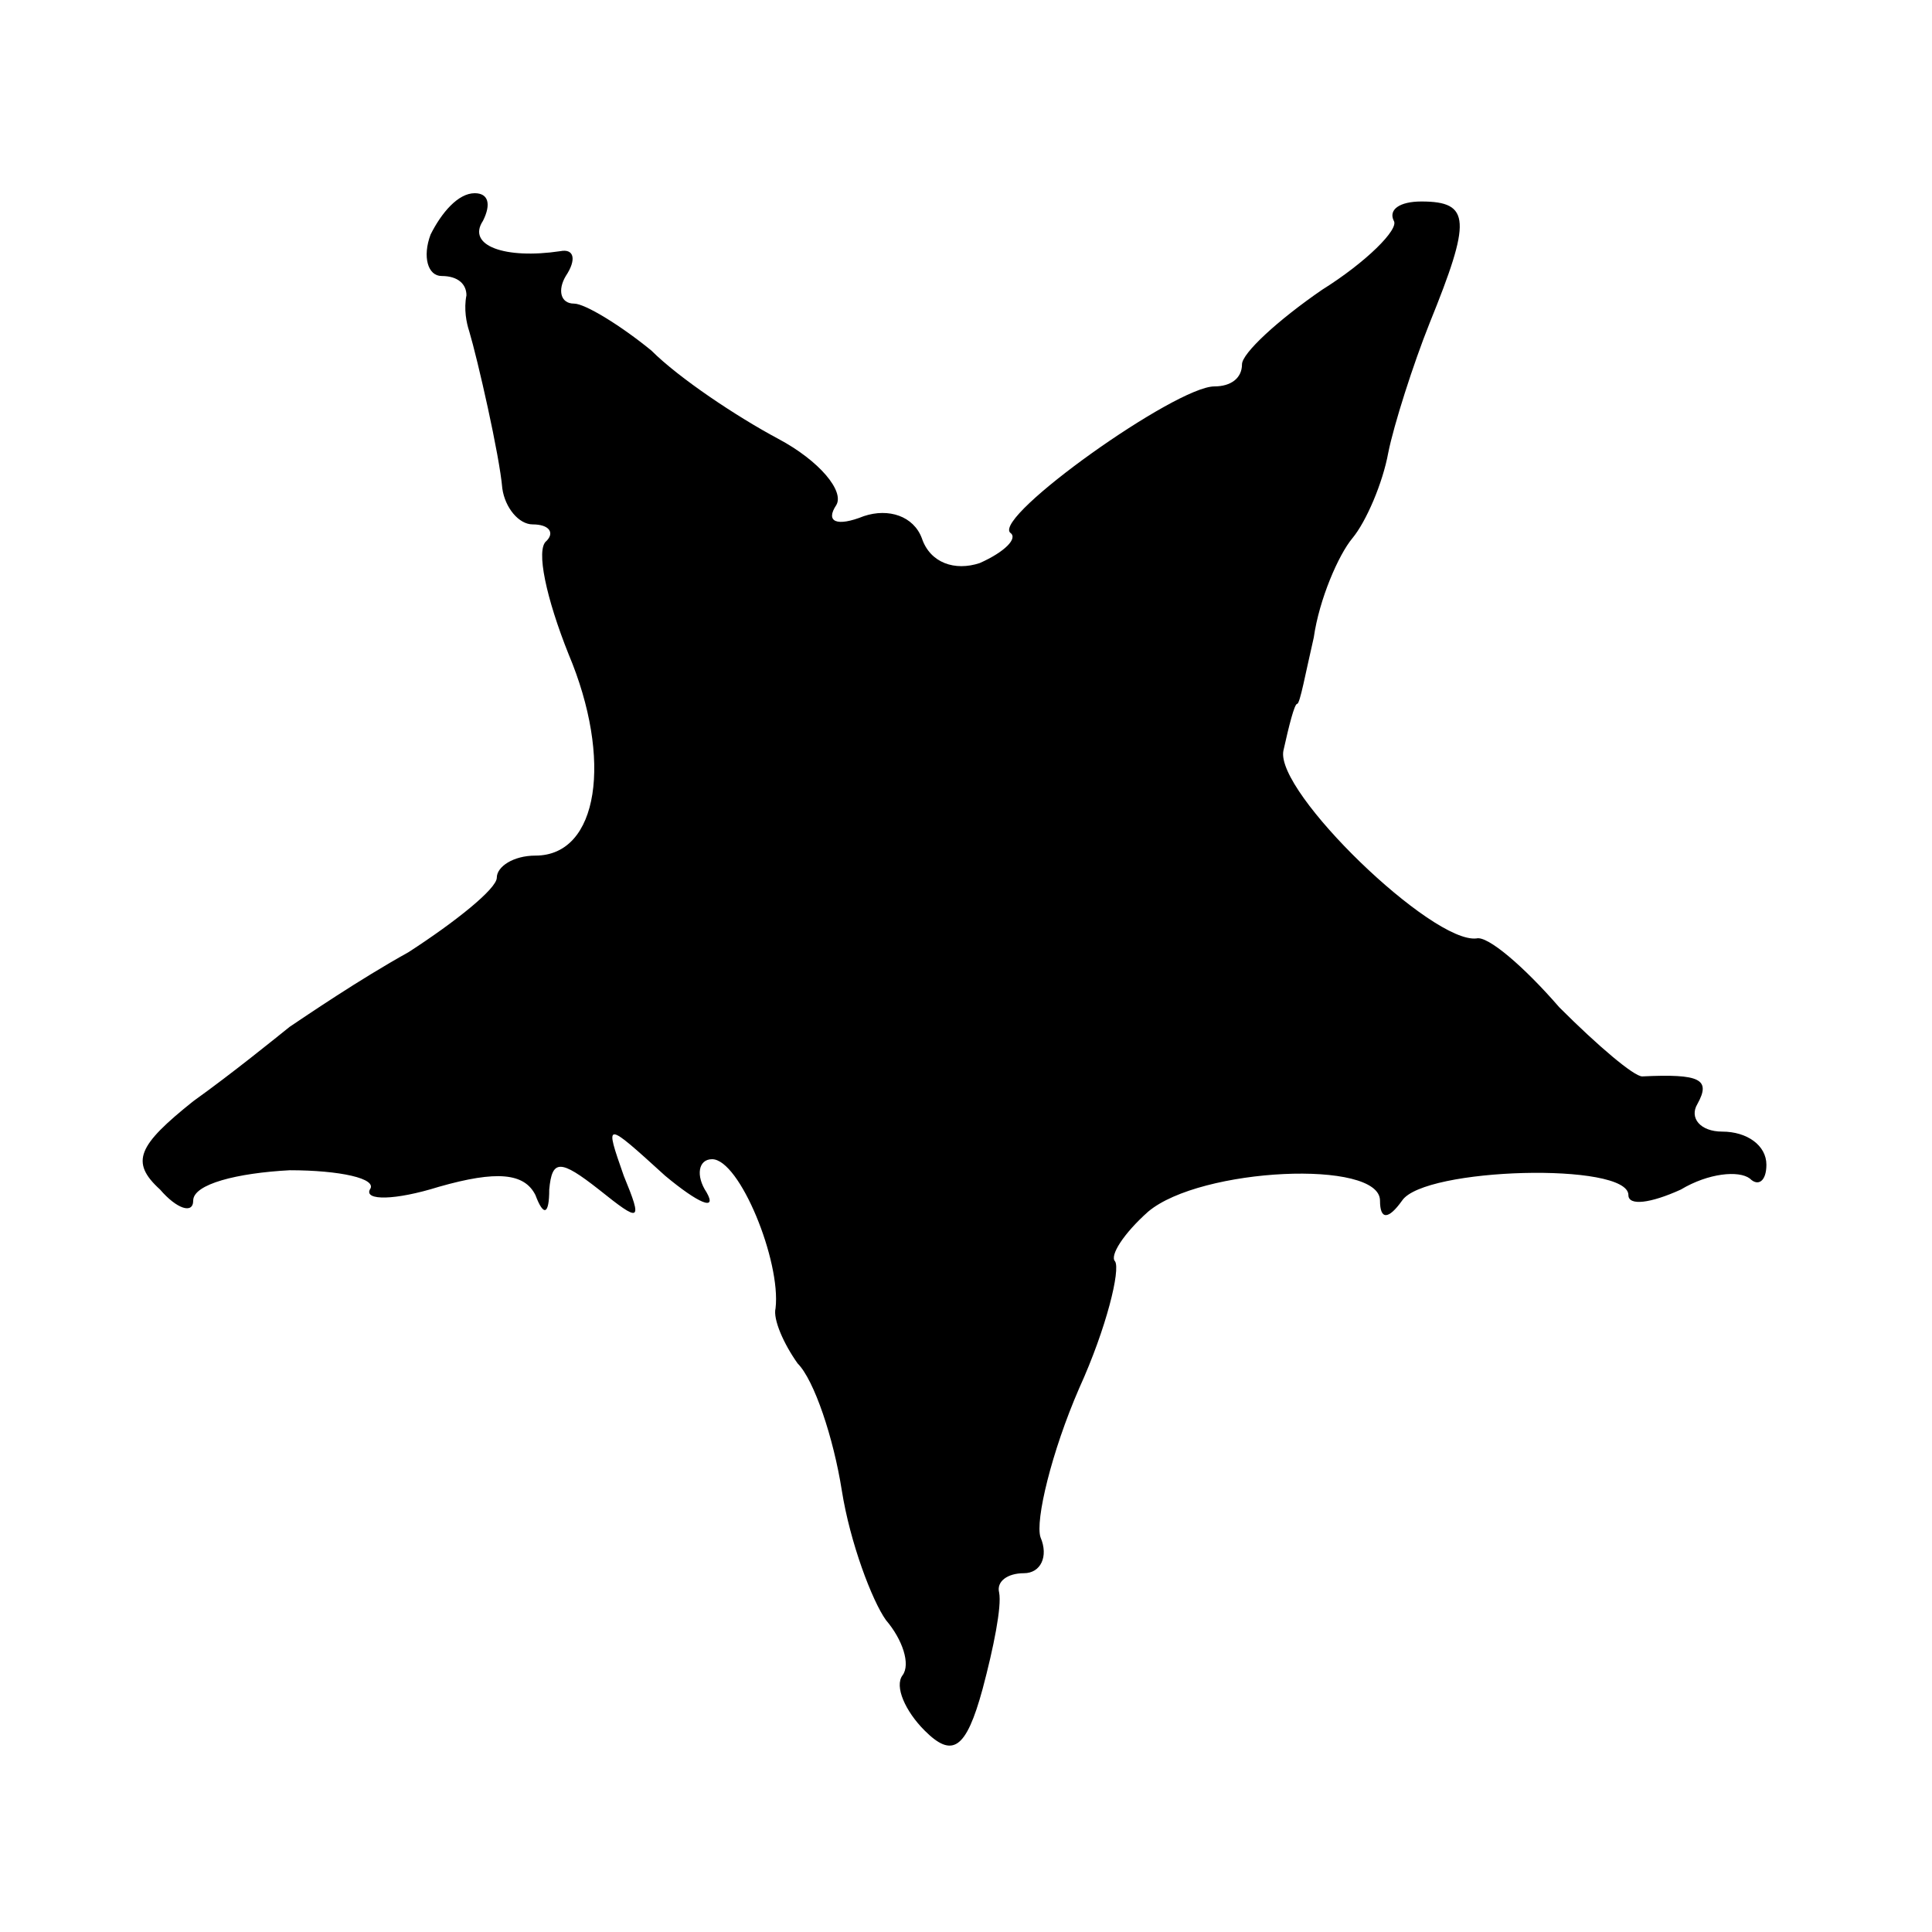 <?xml version="1.0" standalone="no"?>
<!DOCTYPE svg PUBLIC "-//W3C//DTD SVG 20010904//EN"
 "http://www.w3.org/TR/2001/REC-SVG-20010904/DTD/svg10.dtd">
<svg version="1.0" xmlns="http://www.w3.org/2000/svg"
 width="70pt" height="70pt" viewBox="0 0 70 70"
 preserveAspectRatio="xMidYMid meet">
<g transform="translate(0,70) scale(0.1,-0.1)"
fill="#000000" stroke="none">
<path d="M156 615 c-3 -8 -1 -15 4 -15 6 0 9 -3 9 -7 -1 -5 0 -10 1 -13 3 -10
11 -45 12 -57 1 -7 6 -13 11 -13 6 0 8 -3 5 -6 -4 -3 0 -21 8 -41 16 -38 11
-73 -12 -73 -8 0 -14 -4 -14 -8 0 -4 -15 -16 -32 -27 -18 -10 -37 -23 -43 -27
-5 -4 -21 -17 -35 -27 -20 -16 -23 -22 -12 -32 6 -7 12 -9 12 -4 0 6 16 10 35
11 18 0 32 -3 29 -7 -2 -4 9 -4 25 1 21 6 31 5 35 -3 3 -8 5 -7 5 2 1 11 4 11
18 0 15 -12 16 -12 9 5 -7 20 -7 20 15 0 12 -10 19 -13 15 -6 -4 6 -3 12 2 12
10 0 25 -37 23 -54 -1 -4 3 -13 8 -20 6 -6 13 -27 16 -46 3 -19 11 -40 16 -47
6 -7 9 -16 6 -20 -3 -4 1 -13 8 -20 10 -10 15 -7 21 15 4 15 7 30 6 35 -1 4 3
7 9 7 6 0 9 6 6 13 -2 6 4 31 14 54 10 22 15 43 13 46 -2 2 3 10 12 18 19 16
84 19 84 4 0 -7 3 -7 8 0 8 12 82 14 82 2 0 -4 8 -3 19 2 10 6 21 7 25 4 3 -3
6 -1 6 5 0 7 -7 12 -16 12 -8 0 -12 5 -9 10 5 9 1 11 -20 10 -3 0 -16 11 -30
25 -13 15 -26 26 -30 25 -16 -2 -73 53 -70 68 2 9 4 17 5 17 1 0 3 11 6 24 2
14 9 30 14 36 5 6 11 20 13 31 2 10 9 32 15 47 15 37 15 44 -3 44 -8 0 -12 -3
-10 -7 2 -3 -10 -15 -26 -25 -16 -11 -29 -23 -29 -27 0 -5 -4 -8 -10 -8 -14 0
-80 -47 -74 -53 3 -2 -2 -7 -11 -11 -9 -3 -18 0 -21 9 -3 8 -12 11 -21 8 -10
-4 -14 -2 -10 4 3 5 -6 16 -21 24 -15 8 -36 22 -46 32 -11 9 -24 17 -28 17 -5
0 -6 5 -3 10 4 6 3 10 -2 9 -20 -3 -34 2 -28 11 3 6 2 10 -3 10 -6 0 -12 -7
-16 -15z"/>
</g>
</svg>
